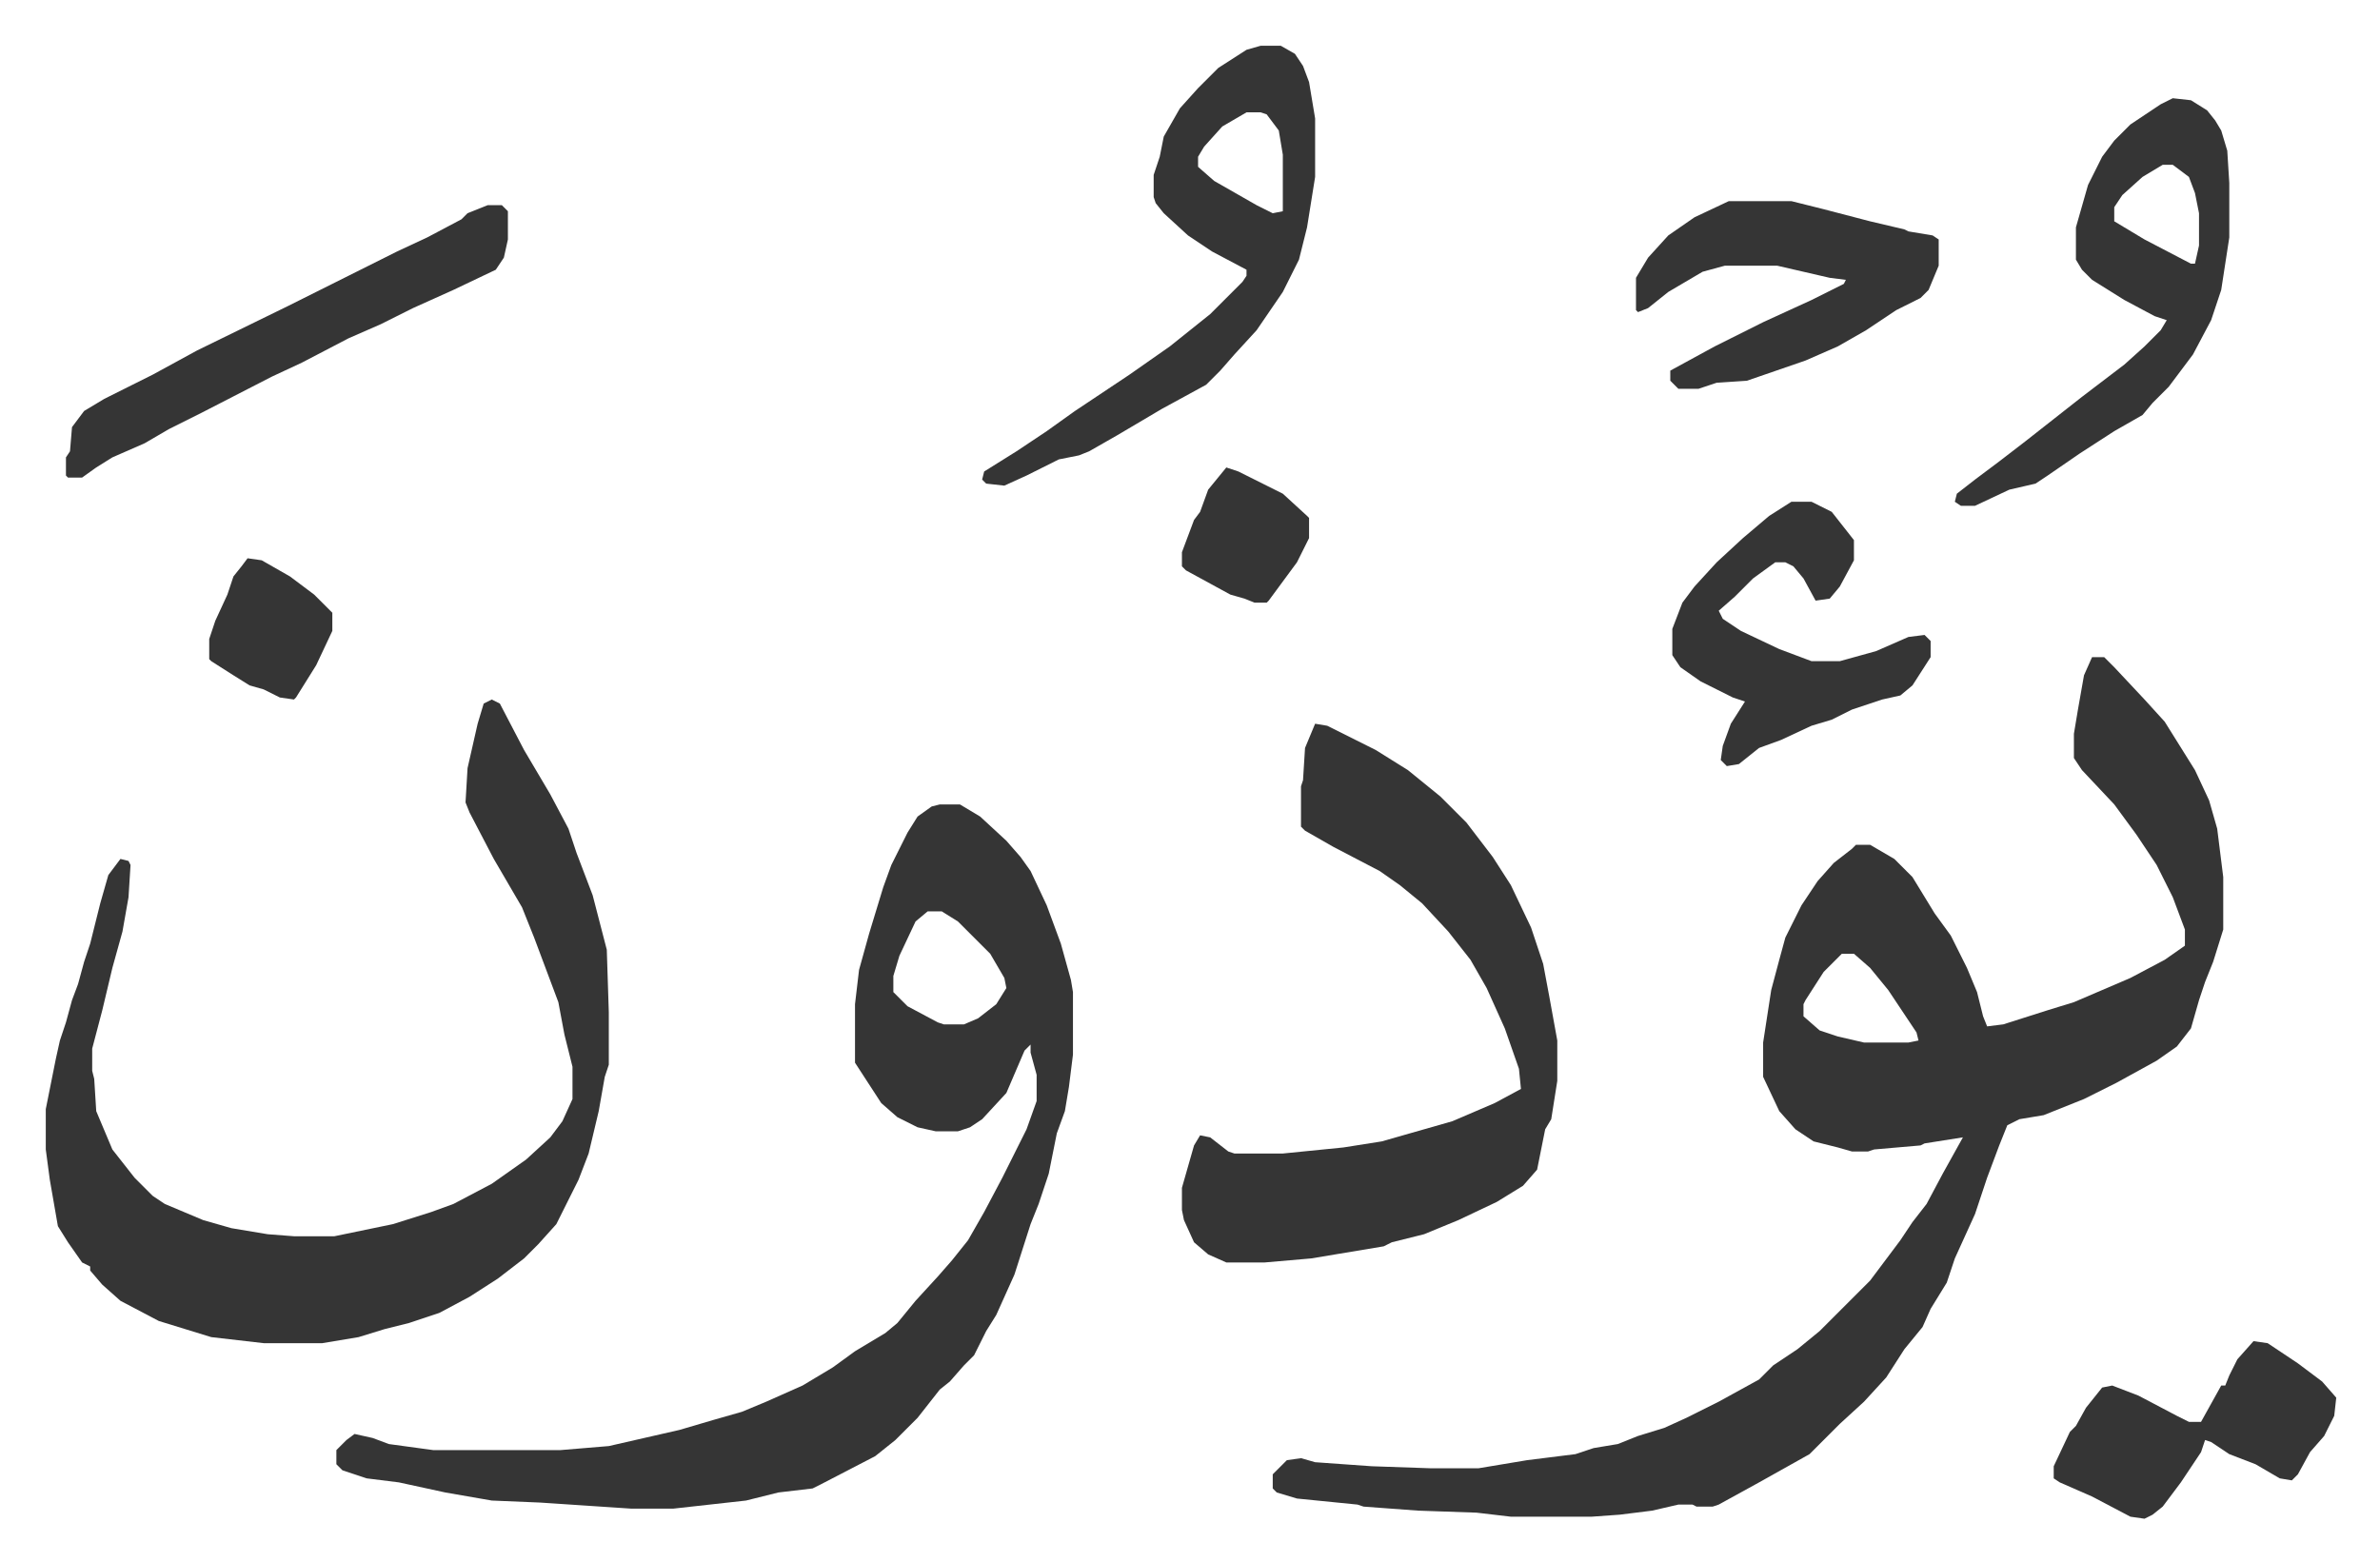 <svg xmlns="http://www.w3.org/2000/svg" role="img" viewBox="-22.68 328.32 1179.36 774.36"><path fill="#353535" id="rule_normal" d="M1014 654h6l5 5 15 16 10 11 15 24 7 15 4 14 3 24v26l-5 16-4 10-3 9-4 14-7 9-10 7-20 11-16 8-20 8-12 2-6 3-4 10-6 16-6 18-10 22-4 12-8 13-4 9-9 11-9 14-11 12-12 11-15 15-25 14-20 11-3 1h-8l-2-1h-7l-13 3-16 2-14 1h-40l-17-2-29-1-27-2-3-1-30-3-10-3-2-2v-7l7-7 7-1 7 2 28 2 29 1h24l24-4 24-3 9-3 12-2 10-4 13-4 11-5 16-8 20-11 7-7 12-8 11-9 25-25 15-20 6-9 7-9 8-15 10-18-19 3-2 1-23 2-3 1h-8l-7-2-12-3-9-6-8-9-8-17v-17l4-26 4-15 3-11 8-16 8-12 8-9 9-7 2-2h7l12 7 9 9 11 18 8 11 8 16 5 12 3 12 2 5 8-1 22-7 13-4 28-12 17-9 10-7v-8l-6-16-8-16-10-15-11-15-16-17-4-6v-12l2-12 3-17zM890 801l-9 9-9 14-1 2v6l8 7 9 3 13 3h22l5-1-1-4-14-21-9-11-8-7zm-447-74h10l10 6 13 12 7 8 5 7 8 17 7 19 5 18 1 6v31l-2 16-2 12-4 11-4 20-5 15-4 10-8 25-9 20-5 8-6 12-5 5-7 8-5 4-11 14-11 11-10 8-27 14-4 2-17 2-16 4-36 4h-21l-45-3-24-1-23-4-23-5-16-2-12-4-3-3v-7l5-5 4-3 9 2 8 3 22 3h63l24-2 35-8 17-5 14-4 12-5 18-8 15-9 11-8 15-9 6-5 9-11 11-12 7-8 8-10 8-14 9-17 4-8 8-16 5-14v-13l-3-11v-4l-3 3-9 21-12 13-6 4-6 2h-11l-9-2-10-5-8-7-13-20v-29l2-17 5-18 7-23 4-11 8-16 5-8 7-5zm-6 53l-6 5-8 17-3 10v8l7 7 15 8 3 1h10l7-3 9-7 5-8-1-5-7-12-16-16-8-5z"/><path fill="#353535" id="rule_normal" d="M221 675l4 2 12 23 13 22 9 17 4 12 8 21 7 27 1 31v26l-2 6-3 17-5 21-5 13-11 22-9 10-7 7-13 10-14 9-15 8-15 5-12 3-13 4-18 3h-29l-26-3-26-8-19-10-9-8-6-7v-2l-4-2-7-10-5-8-4-23-2-15v-20l5-25 2-9 3-9 3-11 3-8 3-11 3-9 5-20 4-14 6-8 4 1 1 2-1 16-3 17-5 18-5 21-5 19v11l1 4 1 16 8 19 11 14 9 9 6 4 19 8 14 4 18 3 13 1h20l29-6 19-6 11-4 19-10 17-12 12-11 6-8 5-11v-16l-4-16-3-16-6-16-6-16-6-15-14-24-12-23-2-5 1-17 5-22 3-10zm408 12l6 1 24 12 16 10 16 13 13 13 13 17 9 14 10 21 6 18 3 16 4 22v20l-3 19-3 5-4 20-7 8-13 8-19 9-17 7-16 4-4 2-24 4-12 2-23 2h-19l-9-4-7-6-5-11-1-5v-11l6-21 3-5 5 1 9 7 3 1h24l30-3 19-3 14-4 21-6 21-9 13-7-1-10-7-20-9-20-8-14-11-14-13-14-11-9-10-7-23-12-14-8-2-2v-20l1-3 1-16zm-27-336h10l7 4 4 6 3 8 3 18v29l-4 25-4 16-8 16-13 19-11 12-7 8-7 7-22 12-22 13-14 8-5 2-10 2-16 8-11 5-9-1-2-2 1-4 16-10 15-10 14-10 27-18 20-14 10-8 10-8 16-16 2-3v-3l-17-9-12-8-12-11-4-5-1-3v-11l3-9 2-10 8-14 9-10 10-10 14-9zm-7 33l-12 7-9 10-3 5v5l8 7 21 12 8 4 5-1v-28l-2-12-6-8-3-1zm459-7l9 1 8 5 4 5 3 5 3 10 1 16v27l-4 26-5 15-9 17-12 16-8 8-5 6-14 8-17 11-16 11-6 4-13 3-17 8h-7l-3-2 1-4 9-7 12-9 13-10 14-11 14-11 21-16 10-9 8-8 3-5-6-2-15-8-16-10-5-5-3-5v-16l6-21 7-14 6-8 8-8 15-10zm-5 33l-10 6-10 9-4 6v7l15 9 23 12h2l2-9v-16l-2-10-3-8-8-6zm-215 18h31l16 4 23 6 17 4 2 1 12 2 3 2v13l-5 12-4 4-12 6-15 10-14 8-16 7-29 10-15 1-9 3h-10l-4-4v-5l22-12 24-12 24-11 16-8 1-2-8-1-26-6h-26l-11 3-17 10-10 8-5 2-1-1v-16l6-10 10-11 13-9zm-615 2h7l3 3v14l-2 9-4 6-21 10-20 9-16 8-16 7-23 12-15 7-35 18-16 8-12 7-16 7-8 5-7 5h-7l-1-1v-9l2-3 1-12 6-8 10-6 24-12 22-12 45-22 16-8 38-19 15-7 17-9 3-3zm646 147h10l10 5 11 14v10l-7 13-5 6-7 1-6-11-5-6-4-2h-5l-11 8-9 9-8 7 2 4 9 6 19 9 16 6h14l18-5 16-7 8-1 3 3v8l-9 14-6 5-9 2-15 5-10 5-10 3-15 7-11 4-10 8-6 1-3-3 1-7 4-11 7-11-6-2-16-8-10-7-4-6v-13l5-13 6-8 11-12 13-12 13-11zm229 416l7 1 15 10 12 9 7 8-1 9-5 10-7 8-6 11-3 3-6-1-12-7-13-5-9-6-3-1-2 6-10 15-9 12-5 4-4 2-7-1-19-10-16-7-3-2v-6l8-17 3-3 5-9 8-10 5-1 13 5 19 10 6 3h6l10-18h2l2-5 4-8zM100 605l7 1 14 8 12 9 9 9v9l-8 17-10 16-1 1-7-1-8-4-7-2-8-5-11-7-1-1v-10l3-9 6-13 3-9 4-5zm485-45l6 2 22 11 12 11 1 1v10l-6 12-14 19-1 1h-6l-5-2-7-2-22-12-2-2v-7l6-16 3-4 4-11z"/></svg>
